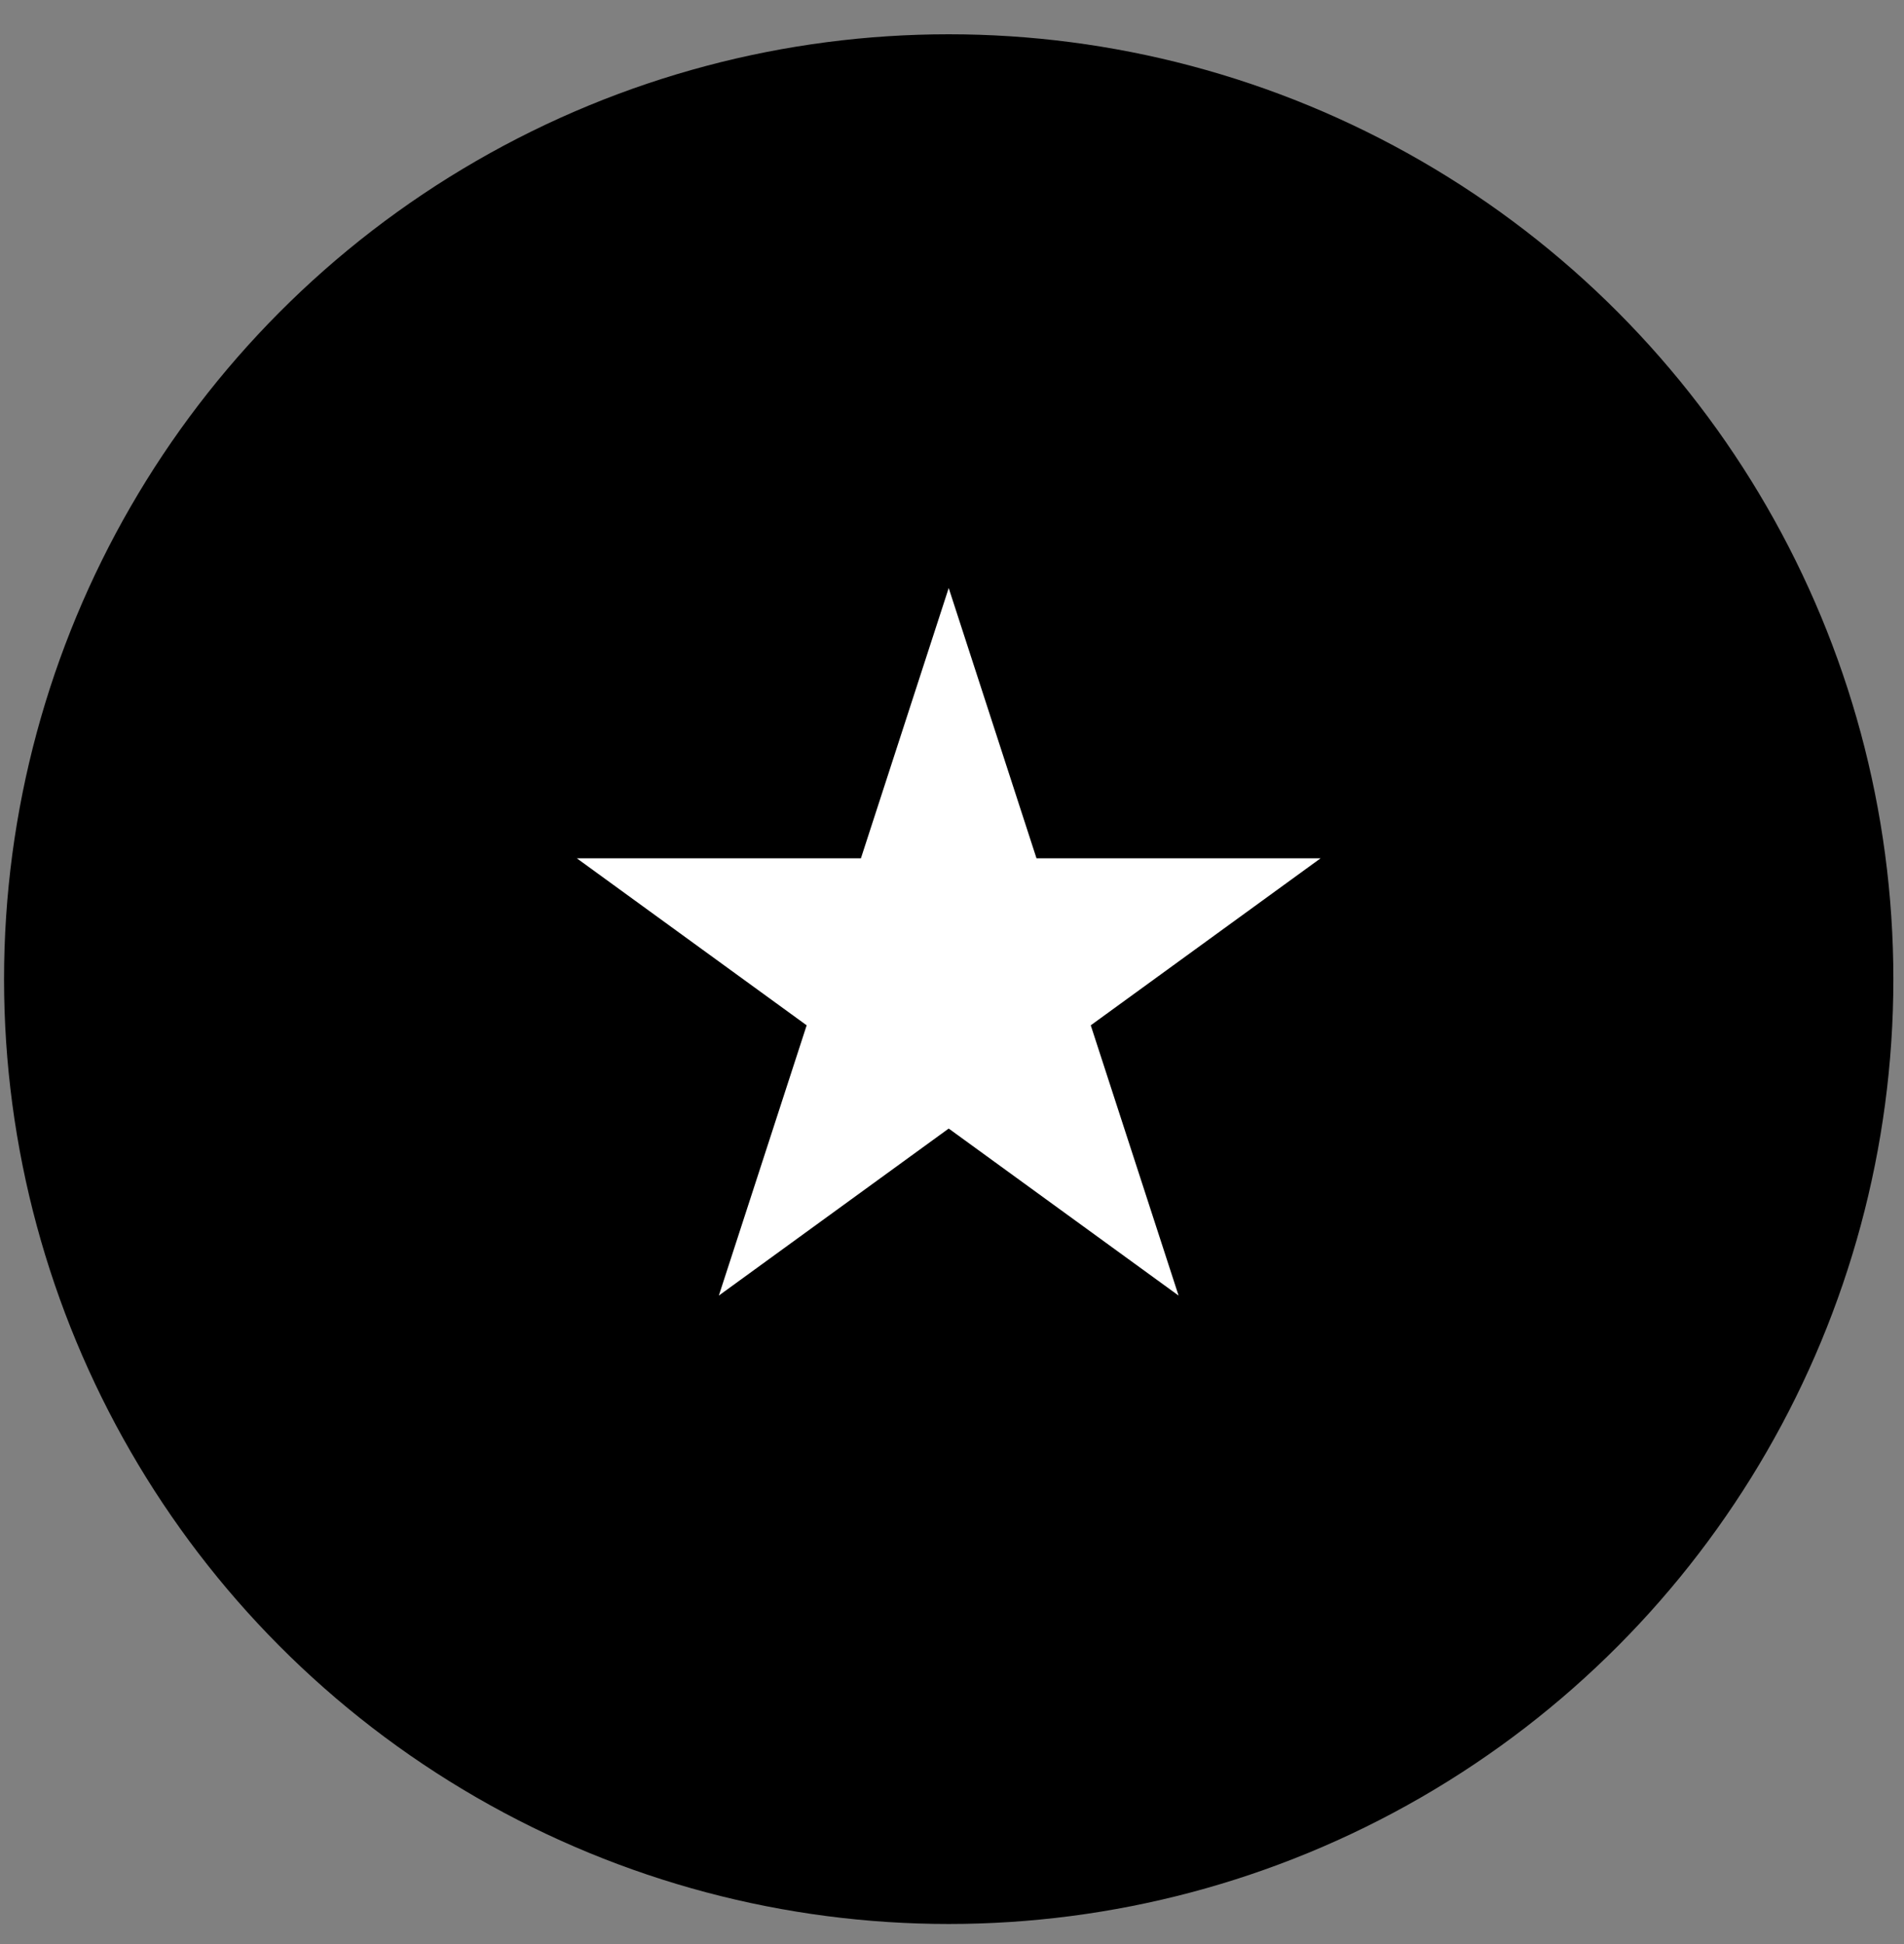 <svg width="48" height="49" viewBox="0 0 48 49" fill="none" xmlns="http://www.w3.org/2000/svg">
<rect x="0" y="0" width="48" height="49" fill="#808080" stroke="none"/>
<circle cx="23.917" cy="24.679" r="23.815" fill="black"/>
<path d="M23.917 14.821L26.13 21.633H33.293L27.498 25.843L29.712 32.655L23.917 28.445L18.122 32.655L20.336 25.843L14.541 21.633H21.704L23.917 14.821Z" fill="white"/>
</svg>

